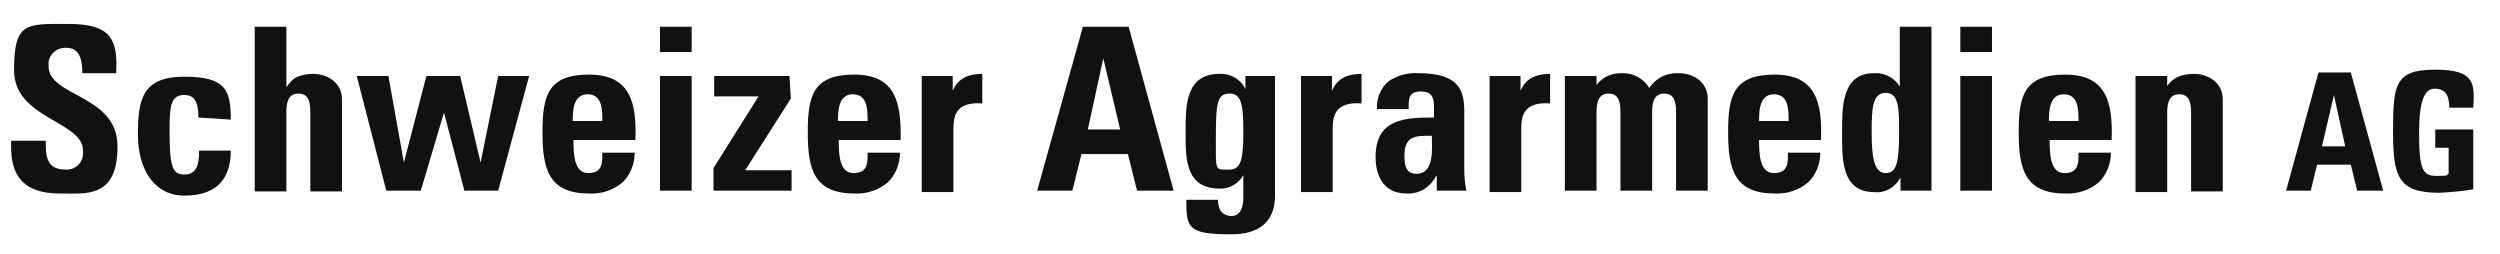 <?xml version="1.0" encoding="UTF-8"?>
<svg id="Ebene_1" xmlns="http://www.w3.org/2000/svg" version="1.1" viewBox="0 0 355.3 36.1">
  <!-- Generator: Adobe Illustrator 29.5.0, SVG Export Plug-In . SVG Version: 2.1.0 Build 137)  -->
  <defs>
    <style>
      .st0 {
        fill: #111;
      }
    </style>
  </defs>
  <g id="agrarmedien">
    <path id="Pfad_1" class="st0" d="M8.5,27.5c-6.1,0-7.1-3.6-6.9-7.5h4.9c0,2.2.1,4.1,2.8,4.1,1.3.1,2.5-.9,2.5-2.3v-.4c0-4.2-9.8-4.5-9.8-11.4s1.7-6.6,7.7-6.6,7.1,2.1,6.8,7h-4.8c0-1.7-.3-3.6-2.2-3.6-1.4-.1-2.5.9-2.6,2.1v.5c0,4.4,9.8,4,9.8,11.4s-4.4,6.7-8.2,6.7Z"/>
    <path id="Pfad_2" class="st0" d="M28.2,16.7c0-2.4-.7-3.2-2-3.2-2,0-2.1,1.7-2.1,5.2,0,5,.4,6.1,2.1,6.1s2.1-1.3,2.1-3.4h4.5c0,4.4-2.4,6.4-6.6,6.4s-6.6-3.6-6.6-8.7.7-8.2,6.6-8.2,6.6,1.9,6.6,6.1c0,0-4.6-.3-4.6-.3Z"/>
    <path id="Pfad_3" class="st0" d="M44.1,27.1v-11.2c0-1.5-.3-2.6-1.7-2.6s-1.7,1.2-1.7,2.6v11.3h-4.5V3.8h4.5v8.6h0c.4-.6.9-1.2,1.6-1.5.7-.3,1.5-.4,2.2-.4,2.1,0,4.1,1.3,4.1,3.6v13.1h-4.5v-.1Z"/>
    <path id="Pfad_4" class="st0" d="M50.7,10.8h4.5l2.2,12.3h0l3.2-12.3h4.8l2.9,12.3h0l2.5-12.3h4.4l-4.4,16.3h-4.8l-2.9-11.1h0l-3.3,11.1h-4.9s-4.2-16.3-4.2-16.3Z"/>
    <path id="Pfad_5" class="st0" d="M81.5,19.7c0,2,0,4.9,2.1,4.9s2-1.6,2-2.9h4.6c0,1.6-.6,3.1-1.7,4.2-1.3,1.1-3,1.7-4.8,1.6-5.8,0-6.6-3.6-6.6-8.7s.7-8.2,6.6-8.2,6.8,4,6.6,9.3h-8.8v-.2h0ZM85.6,17.2c0-1.6,0-3.8-2.1-3.8s-2.1,2.5-2.1,3.8h4.2Z"/>
    <path id="Pfad_6" class="st0" d="M98.3,3.8v3.6h-4.5v-3.6s4.5,0,4.5,0ZM98.3,27.1h-4.5V10.8h4.5v16.3Z"/>
    <path id="Pfad_7" class="st0" d="M112.4,14l-6.5,10.2h6.6v2.9h-11.1v-3.2l6.4-10.2h-6.3v-2.9h10.7l.2,3.2h0Z"/>
    <path id="Pfad_8" class="st0" d="M119.2,19.7c0,2,0,4.9,2.1,4.9s2-1.6,2-2.9h4.6c0,1.6-.6,3.1-1.7,4.2-1.3,1.1-3,1.7-4.8,1.6-5.8,0-6.6-3.6-6.6-8.7s.7-8.2,6.6-8.2,6.7,4,6.6,9.3h-8.9v-.2h.1ZM123.3,17.2c0-1.6,0-3.8-2.1-3.8s-2.1,2.5-2.1,3.8h4.2Z"/>
    <path id="Pfad_9" class="st0" d="M135.4,10.8v2.1h0c.8-1.9,2.4-2.4,4.2-2.4v4.2c-4-.3-4.1,2.1-4.1,3.7v8.9h-4.5V10.8h4.4Z"/>
    <path id="Pfad_10" class="st0" d="M147.4,27.1l6.5-23.3h6.5l6.4,23.3h-5.2l-1.3-5.2h-6.6l-1.3,5.2h-5,0ZM156.8,8.3h0l-2.2,10.1h4.6l-2.4-10.1h0Z"/>
    <path id="Pfad_11" class="st0" d="M181.2,10.8v16.9c0,1.2,0,5.6-6.2,5.6s-6.4-.9-6.4-4.9h4.5c0,.6.1,1.1.4,1.6.3.4.9.7,1.5.7,1.2,0,1.7-1.1,1.7-2.6v-3.2h0c-.7,1.2-2,2-3.4,1.9-5,0-4.8-4.6-4.8-8.2s0-8.1,4.8-8.1c1.6-.1,3.1.8,3.7,2.2h0v-1.9s4.2,0,4.2,0ZM174.8,24.1c1.6,0,1.9-1.7,1.9-5.2s-.1-5.6-1.9-5.6-2,1.2-2,6.2-.2,4.6,2,4.6h0Z"/>
    <path id="Pfad_12" class="st0" d="M189.3,10.8v2.1h0c.8-1.9,2.4-2.4,4.2-2.4v4.2c-4-.3-4.1,2.1-4.1,3.7v8.9h-4.5V10.8h4.4Z"/>
    <path id="Pfad_13" class="st0" d="M208.1,24.1c0,1,.1,2,.3,3h-4.2v-2.1h-.1c-.8,1.6-2.4,2.6-4.2,2.5-3.2,0-4.4-2.4-4.4-5.2,0-5.4,4.1-5.6,8.3-5.6v-1.3c0-1.3-.1-2.4-1.9-2.4s-1.7,1.2-1.7,2.5h-4.5c-.1-1.5.5-3,1.7-4,1.3-.8,2.7-1.2,4.2-1.1,5.8,0,6.5,2.5,6.5,5.4v8.3h0ZM199.6,22.1c0,1.2.1,2.6,1.7,2.6,2.6,0,2.2-3.6,2.2-5.4-2.2,0-3.9-.1-3.9,2.8h0Z"/>
    <path id="Pfad_14" class="st0" d="M216.1,10.8v2.1h0c.8-1.9,2.4-2.4,4.2-2.4v4.2c-4-.3-4.1,2.1-4.1,3.7v8.9h-4.5V10.8h4.4Z"/>
    <path id="Pfad_15" class="st0" d="M226.7,12.4h0c.8-1.4,2.4-2.1,4-2,1.5,0,2.9.8,3.7,2.1.9-1.4,2.5-2.2,4.2-2.1,2.1,0,4.1,1.3,4.1,3.6v13.1h-4.5v-11.2c0-1.5-.3-2.6-1.7-2.6s-1.7,1.2-1.7,2.6v11.2h-4.5v-11.2c0-1.5-.3-2.6-1.7-2.6s-1.7,1.2-1.7,2.6v11.2h-4.5V10.8h4.5v1.6h-.2Z"/>
    <path id="Pfad_16" class="st0" d="M250,19.7c0,2,0,4.9,2.1,4.9s2-1.6,2-2.9h4.6c0,1.6-.6,3.1-1.7,4.2-1.3,1.1-3,1.7-4.8,1.6-5.8,0-6.6-3.6-6.6-8.7s.7-8.2,6.6-8.2,6.8,4,6.6,9.3h-8.9v-.2h.1ZM254.2,17.2c0-1.6,0-3.8-2.1-3.8s-2.1,2.5-2.1,3.8h4.2Z"/>
    <path id="Pfad_17" class="st0" d="M270.1,27.1v-1.9h0c-.7,1.4-2.2,2.3-3.8,2.1-4.8,0-4.5-5.3-4.5-8.6s-.1-8.3,4.5-8.3c1.5-.1,2.9.6,3.7,1.9h0V3.8h4.5v23.3h-4.4ZM269.9,18.8c0-3.3,0-5.6-1.9-5.6s-2,2.2-2,5.6.3,5.8,2,5.8c1.6,0,1.9-1.7,1.9-5.8h0Z"/>
    <path id="Pfad_18" class="st0" d="M283.1,3.8v3.6h-4.5v-3.6s4.5,0,4.5,0ZM283.1,27.1h-4.5V10.8h4.5v16.3Z"/>
    <path id="Pfad_19" class="st0" d="M291.3,19.7c0,2,0,4.9,2.1,4.9s2-1.6,2-2.9h4.6c0,1.6-.6,3.1-1.7,4.2-1.3,1.1-3,1.7-4.8,1.6-5.8,0-6.6-3.6-6.6-8.7s.7-8.2,6.6-8.2,6.8,4,6.6,9.3h-8.9v-.2h.1ZM295.4,17.2c0-1.6,0-3.8-2.1-3.8s-2.1,2.5-2.1,3.8h4.2Z"/>
    <path id="Pfad_20" class="st0" d="M307.9,12.4h0c.4-.7,1-1.2,1.7-1.5s1.5-.4,2.2-.4c2.1,0,4.1,1.3,4.1,3.6v13.1h-4.5v-11.2c0-1.5-.3-2.6-1.7-2.6s-1.7,1.2-1.7,2.6v11.3h-4.5V10.8h4.5v1.6s-.1,0-.1,0Z"/>
    <path id="Pfad_21" class="st0" d="M324.9,27.1l4.6-16.8h4.6l4.6,16.8h-3.7l-.9-3.7h-4.8l-.9,3.7h-3.5ZM331.7,13.5h0l-1.7,7.3h3.3l-1.6-7.3h0Z"/>
    <path id="Pfad_22" class="st0" d="M348.1,15.5c0-1.6-.3-2.9-2.1-2.9s-2.2,2.9-2.2,6.2c0,5.3.5,6.2,2.5,6.2s1.2-.1,1.7-.3v-3.7h-1.9v-2.6h5.4v8.5c-1.6.3-3.2.4-4.8.5-6,0-6.6-2.4-6.6-8.9s.3-8.6,6-8.6,5.6,2,5.4,5.4h-3.4v.2h0Z"/>
  </g>
</svg>